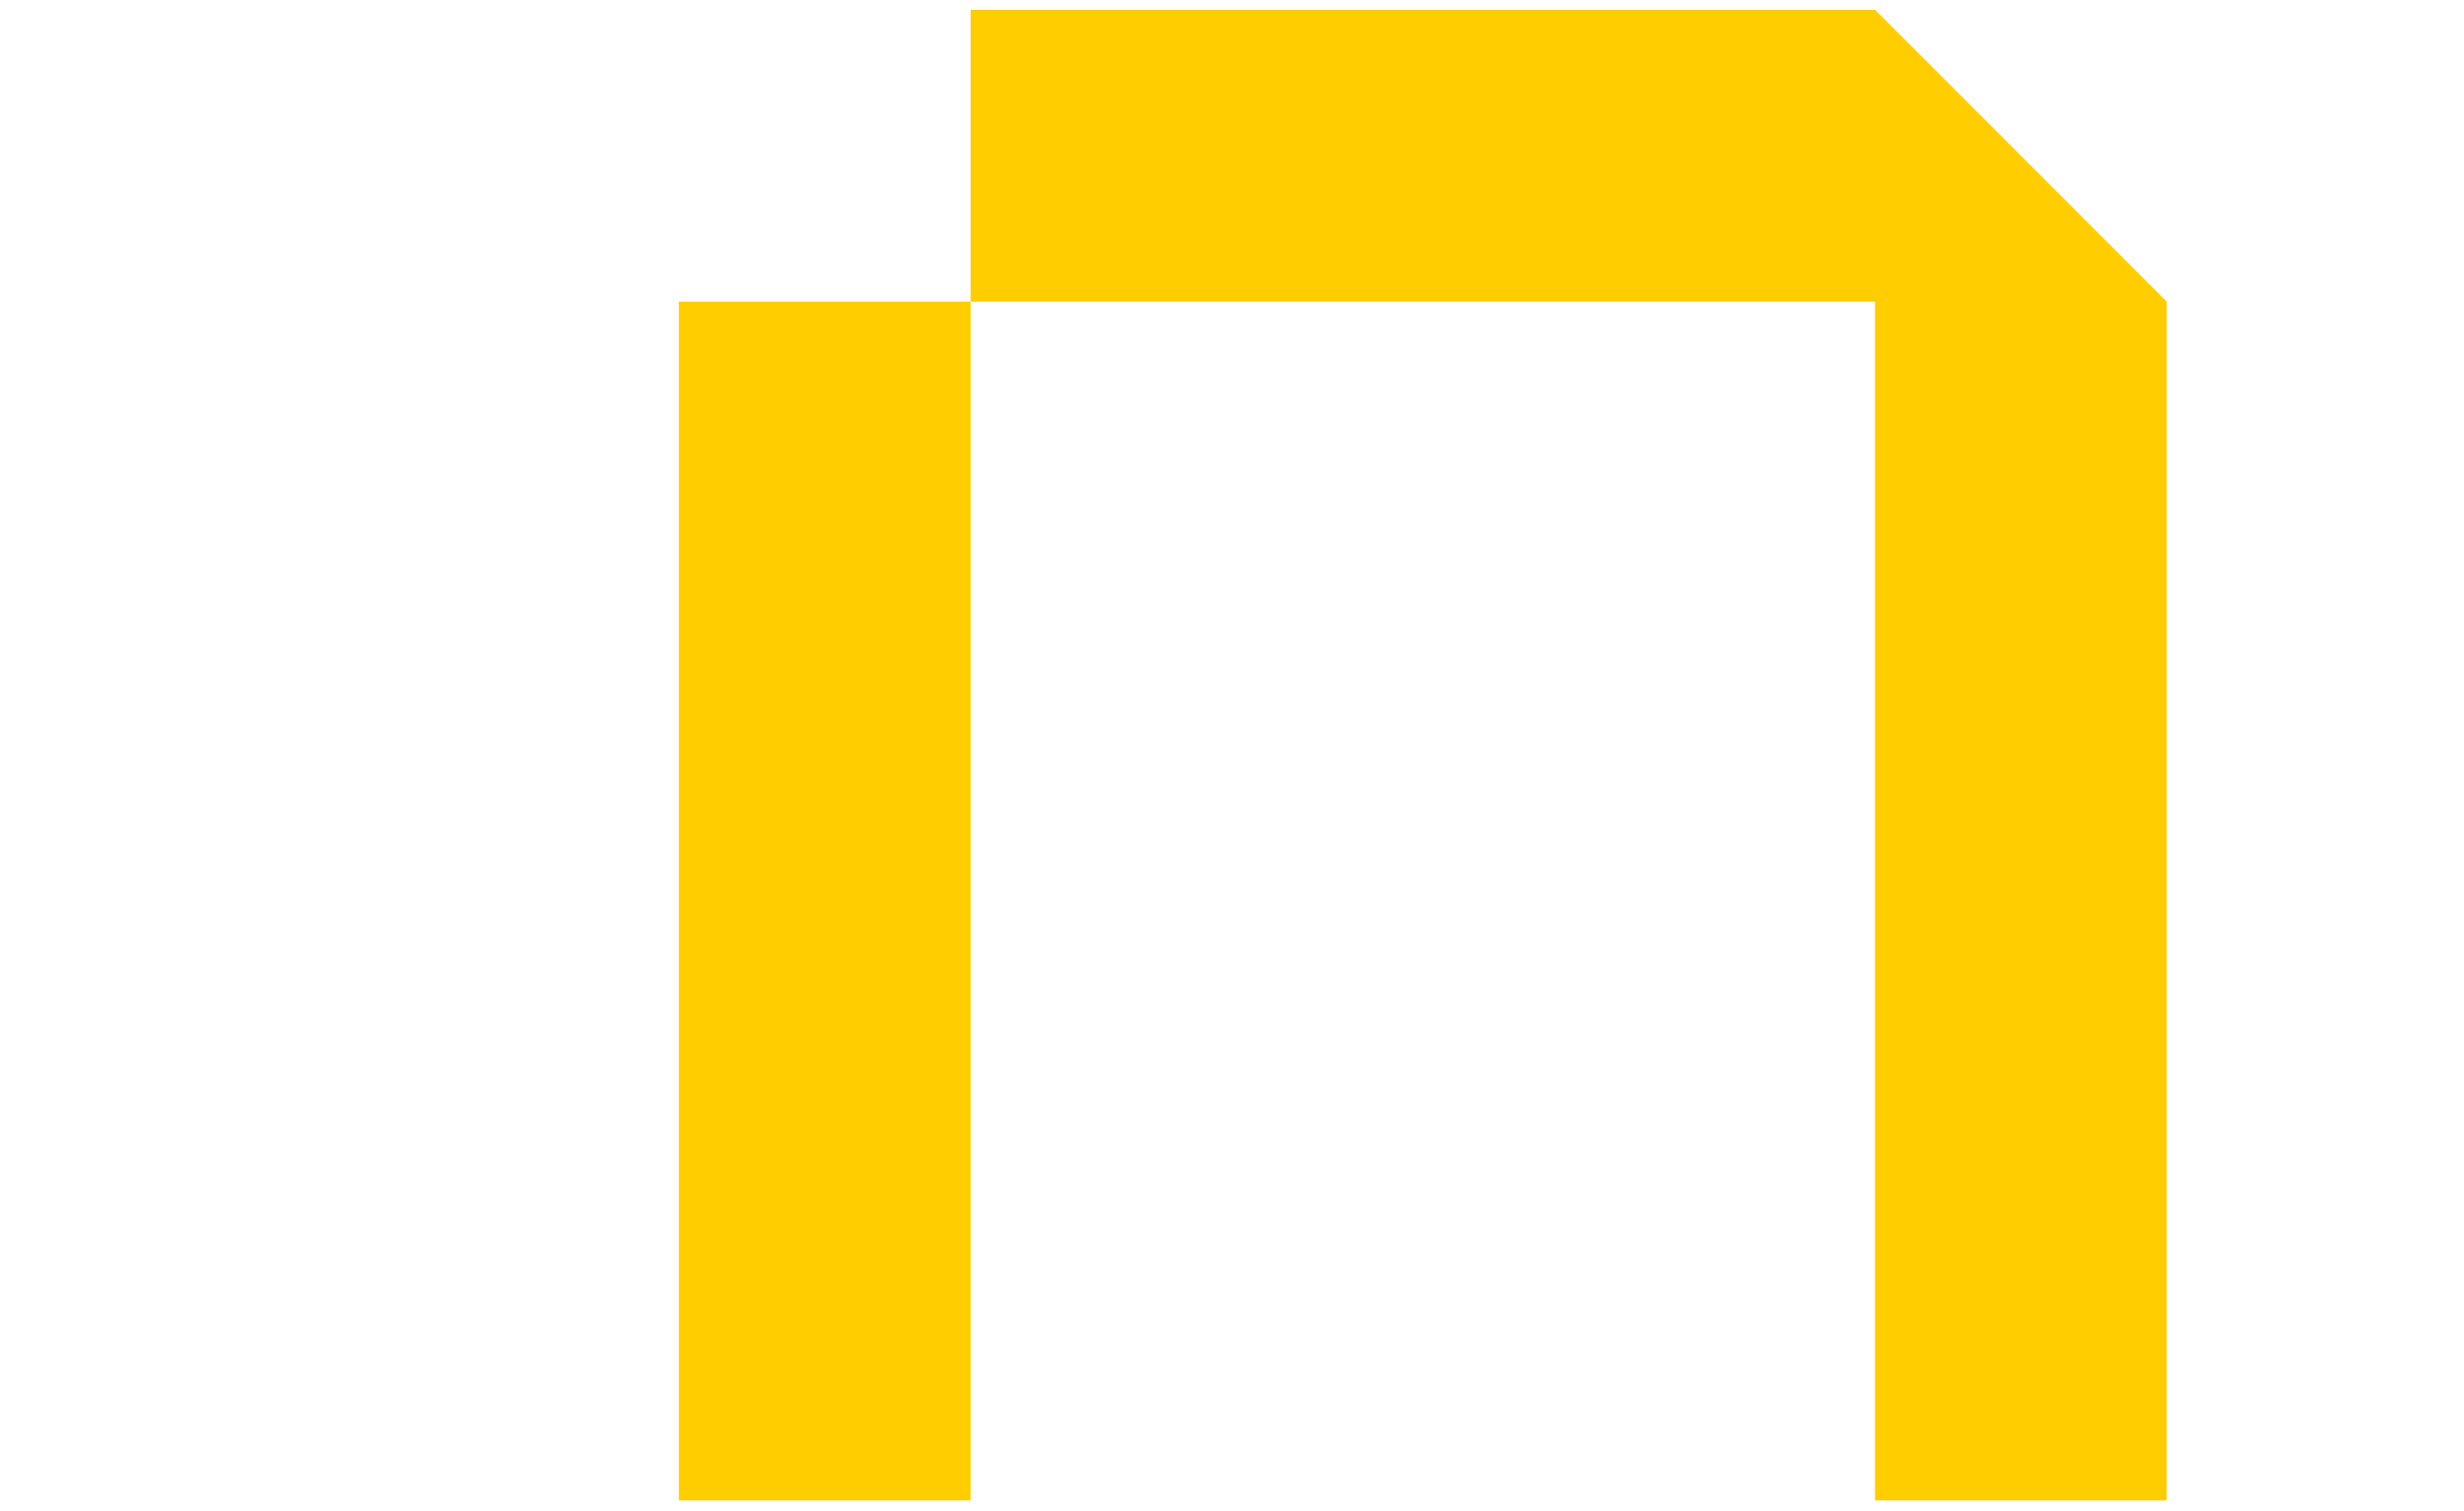 <svg width="212" height="130" viewBox="0 0 212 130" fill="none" xmlns="http://www.w3.org/2000/svg">
<path d="M83.504 25.95H58.407V129.087H83.504V25.95Z" fill="#FFCD00"/>
<path d="M186.424 25.95V129.087H161.327V25.95H83.507V0.841H161.327L186.424 25.95Z" fill="#FFCD00"/>
</svg>
